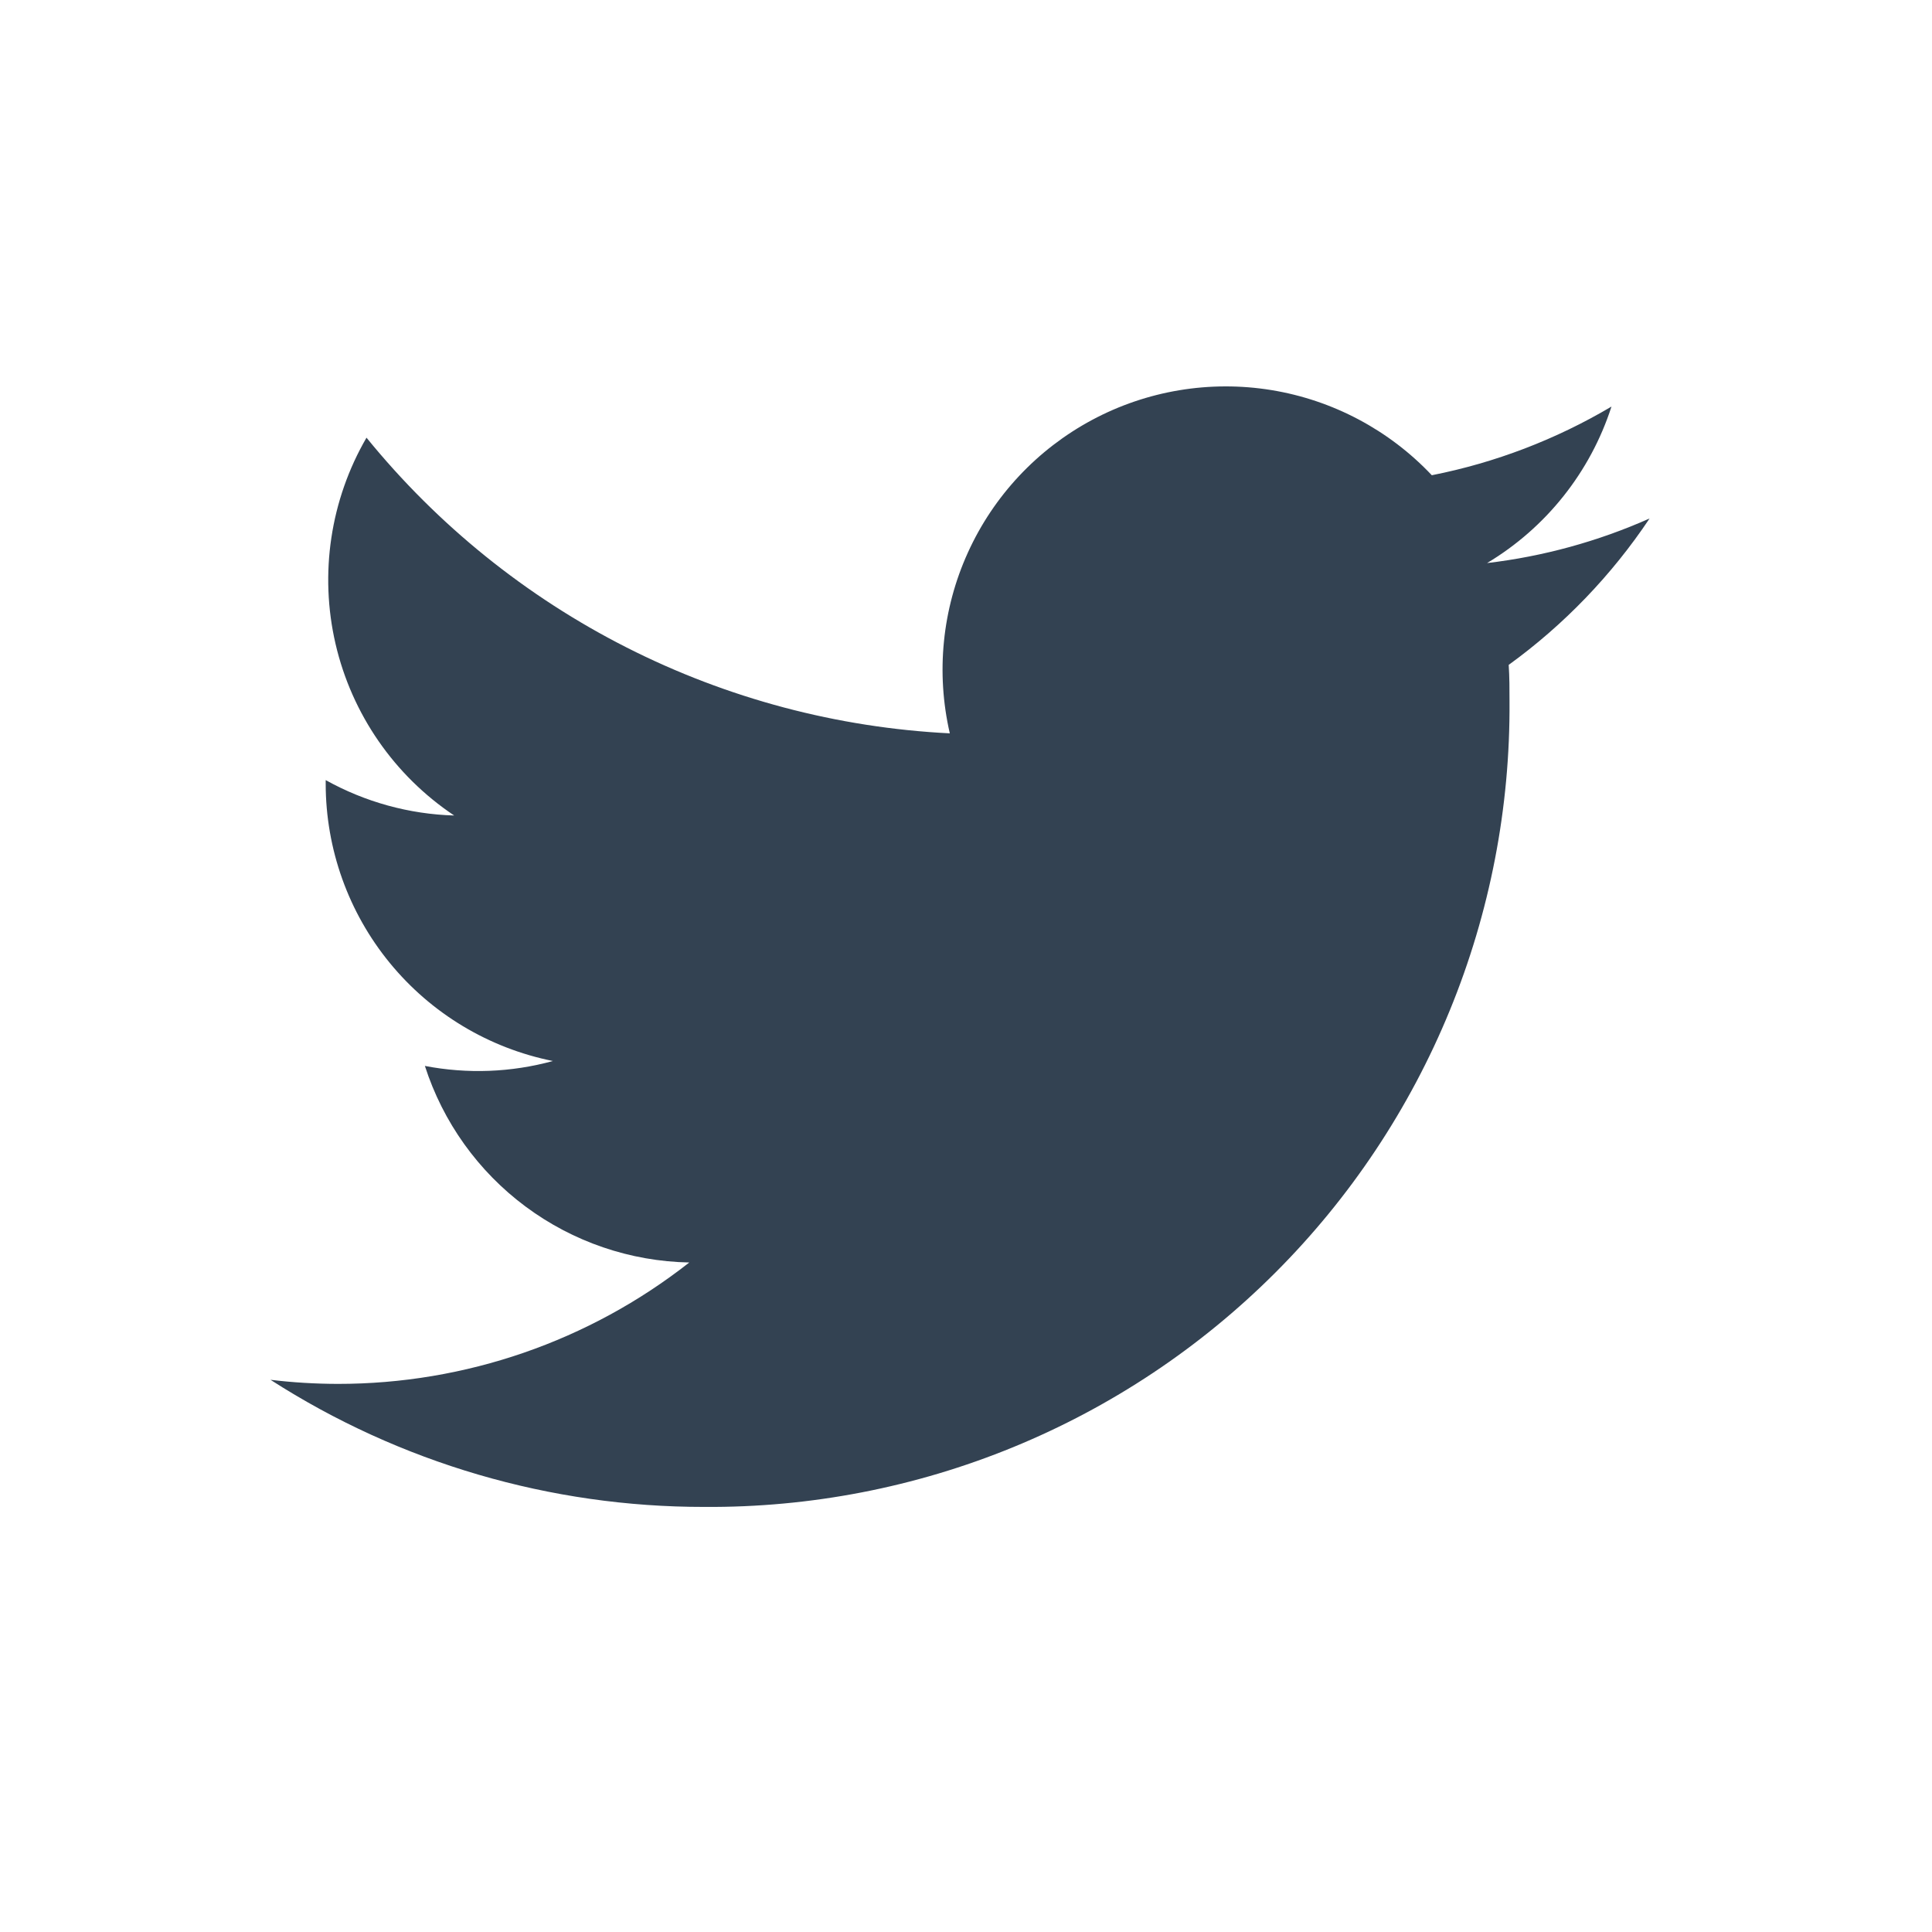 <svg width="50" height="50" viewBox="0 0 50 50" fill="none" xmlns="http://www.w3.org/2000/svg">
<mask id="mask0_447_897" style="mask-type:alpha" maskUnits="userSpaceOnUse" x="0" y="0" width="50" height="50">
<rect width="50" height="50" fill="white"/>
</mask>
<g mask="url(#mask0_447_897)">
<path d="M39.045 17.207C39.066 17.521 39.066 17.837 39.066 18.154C39.085 20.897 38.56 23.616 37.519 26.153C36.479 28.69 34.945 30.996 33.006 32.935C31.067 34.875 28.762 36.41 26.225 37.451C23.688 38.492 20.969 39.018 18.227 38.999V38.999C14.246 39.003 10.349 37.861 7 35.709C7.578 35.779 8.16 35.814 8.742 35.815C12.041 35.817 15.245 34.711 17.839 32.673C16.31 32.644 14.829 32.138 13.602 31.226C12.375 30.314 11.464 29.041 10.996 27.586C12.095 27.798 13.229 27.755 14.309 27.459C12.651 27.126 11.159 26.229 10.088 24.921C9.016 23.613 8.43 21.974 8.429 20.283V20.189C9.448 20.756 10.588 21.071 11.754 21.105C10.203 20.069 9.106 18.481 8.684 16.665C8.263 14.848 8.549 12.94 9.485 11.327C11.324 13.589 13.618 15.44 16.219 16.758C18.82 18.077 21.669 18.833 24.581 18.979C24.219 17.41 24.383 15.766 25.049 14.3C25.714 12.834 26.844 11.628 28.263 10.868C29.682 10.108 31.312 9.837 32.901 10.095C34.49 10.354 35.95 11.128 37.055 12.299C38.694 11.976 40.267 11.374 41.705 10.522C41.158 12.217 40.014 13.657 38.485 14.572C39.937 14.401 41.355 14.012 42.691 13.418C41.71 14.887 40.475 16.171 39.045 17.207Z" fill="#334252"/>
</g>
</svg>
